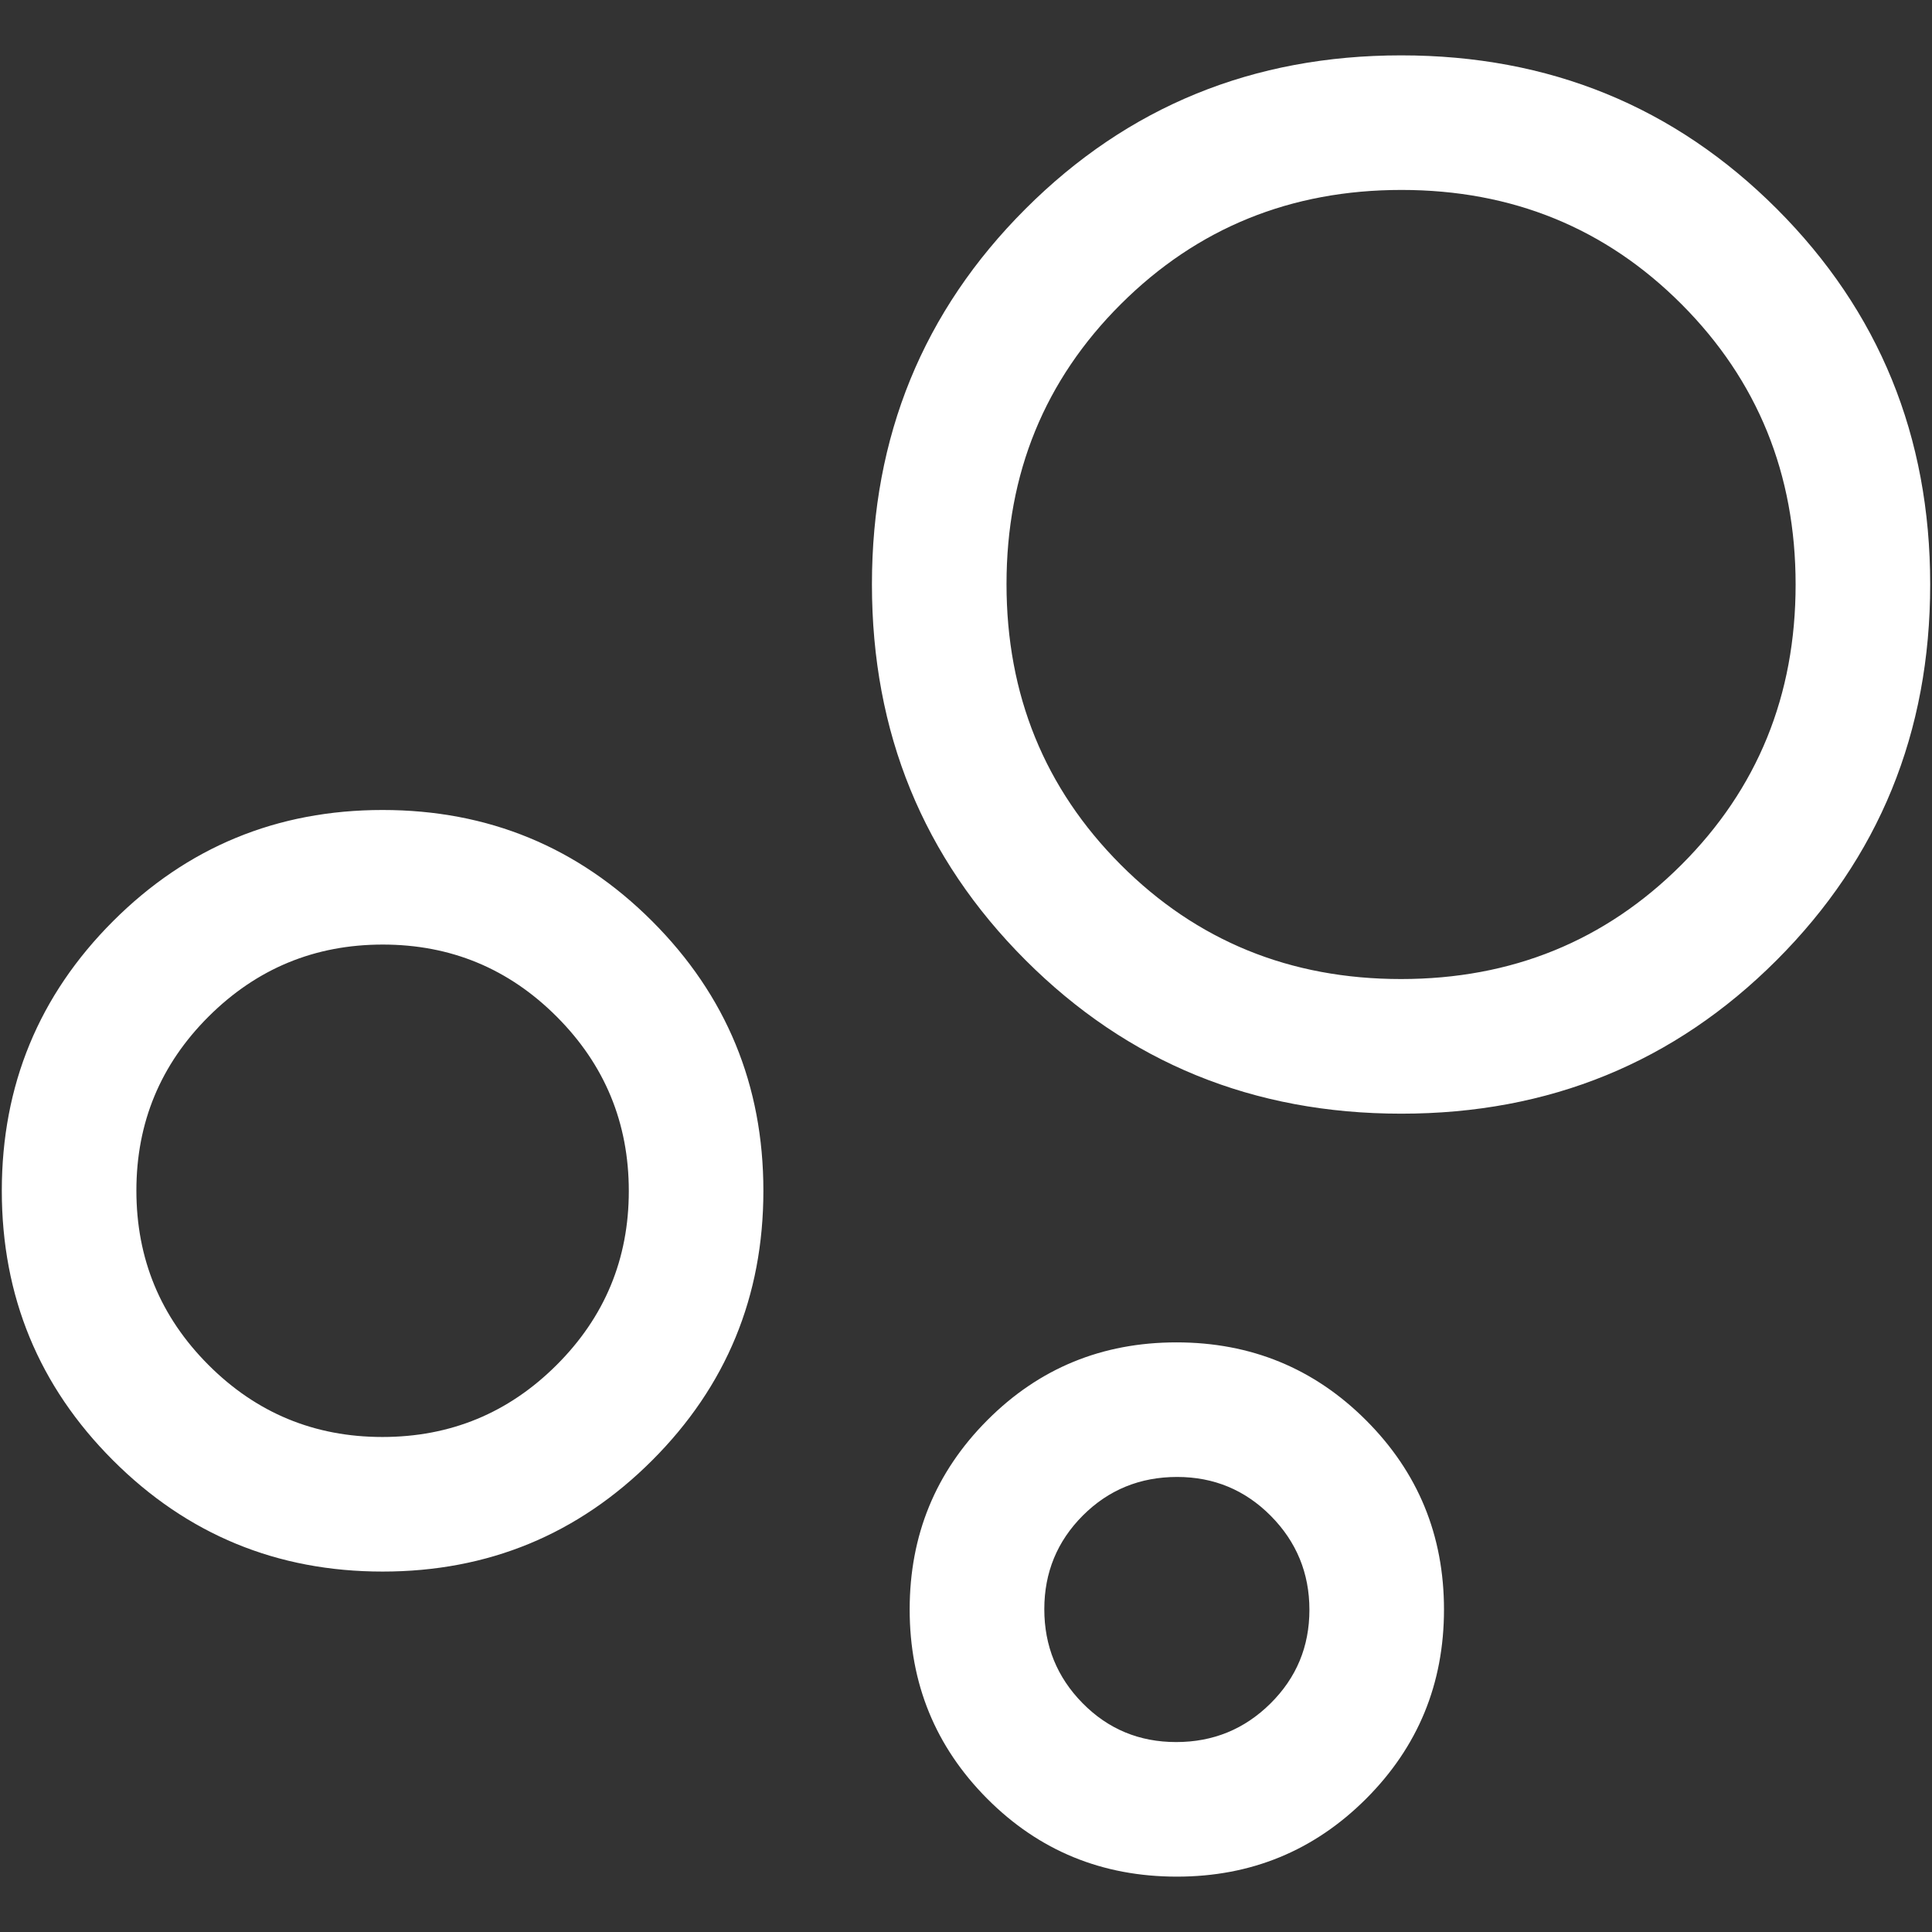 <svg width="32" height="32" viewBox="0 0 32 32" fill="none" xmlns="http://www.w3.org/2000/svg">
<rect x="0" y="0" width="32" height="32" fill="#333333" stroke="none"/>
<path id="Vector" d="M19.493 31.083C18.256 31.083 17.209 30.653 16.352 29.793C15.495 28.932 15.067 27.887 15.067 26.658C15.067 25.429 15.495 24.384 16.352 23.524C17.208 22.664 18.253 22.234 19.486 22.234C20.719 22.234 21.766 22.664 22.626 23.524C23.487 24.385 23.917 25.429 23.917 26.659C23.917 27.888 23.487 28.932 22.627 29.793C21.766 30.653 20.722 31.083 19.493 31.083ZM19.481 28.854C20.093 28.854 20.613 28.641 21.043 28.215C21.473 27.789 21.688 27.272 21.688 26.664C21.688 26.056 21.474 25.537 21.048 25.107C20.622 24.678 20.105 24.463 19.497 24.463C18.882 24.463 18.361 24.676 17.935 25.102C17.51 25.528 17.297 26.045 17.297 26.653C17.297 27.261 17.508 27.78 17.93 28.209C18.353 28.639 18.87 28.854 19.481 28.854ZM23.21 18.446C20.756 18.446 18.681 17.598 16.985 15.902C15.29 14.206 14.442 12.132 14.442 9.679C14.442 7.227 15.29 5.153 16.986 3.459C18.681 1.764 20.756 0.917 23.208 0.917C25.661 0.917 27.734 1.764 29.429 3.459C31.123 5.154 31.97 7.227 31.97 9.678C31.97 12.132 31.123 14.206 29.428 15.902C27.733 17.598 25.661 18.446 23.21 18.446ZM23.205 16.216C25.038 16.216 26.585 15.586 27.847 14.326C29.11 13.066 29.741 11.518 29.741 9.682C29.741 7.85 29.111 6.302 27.853 5.04C26.594 3.778 25.047 3.146 23.213 3.146C21.379 3.146 19.831 3.776 18.567 5.035C17.303 6.294 16.671 7.84 16.671 9.674C16.671 11.508 17.301 13.057 18.561 14.321C19.821 15.584 21.369 16.216 23.205 16.216ZM6.337 26.03C4.589 26.03 3.1 25.416 1.872 24.188C0.644 22.96 0.03 21.471 0.03 19.723C0.03 17.975 0.644 16.486 1.872 15.258C3.1 14.03 4.589 13.416 6.337 13.416C8.085 13.416 9.574 14.03 10.802 15.258C12.03 16.486 12.644 17.975 12.644 19.723C12.644 21.471 12.03 22.96 10.802 24.188C9.574 25.416 8.085 26.03 6.337 26.03ZM6.334 23.801C7.461 23.801 8.422 23.404 9.219 22.609C10.016 21.814 10.415 20.853 10.415 19.727C10.415 18.6 10.018 17.638 9.223 16.841C8.428 16.044 7.467 15.645 6.34 15.645C5.213 15.645 4.252 16.043 3.455 16.837C2.658 17.632 2.259 18.593 2.259 19.72C2.259 20.847 2.656 21.809 3.451 22.606C4.246 23.403 5.207 23.801 6.334 23.801Z" fill="white"/>
</svg>
